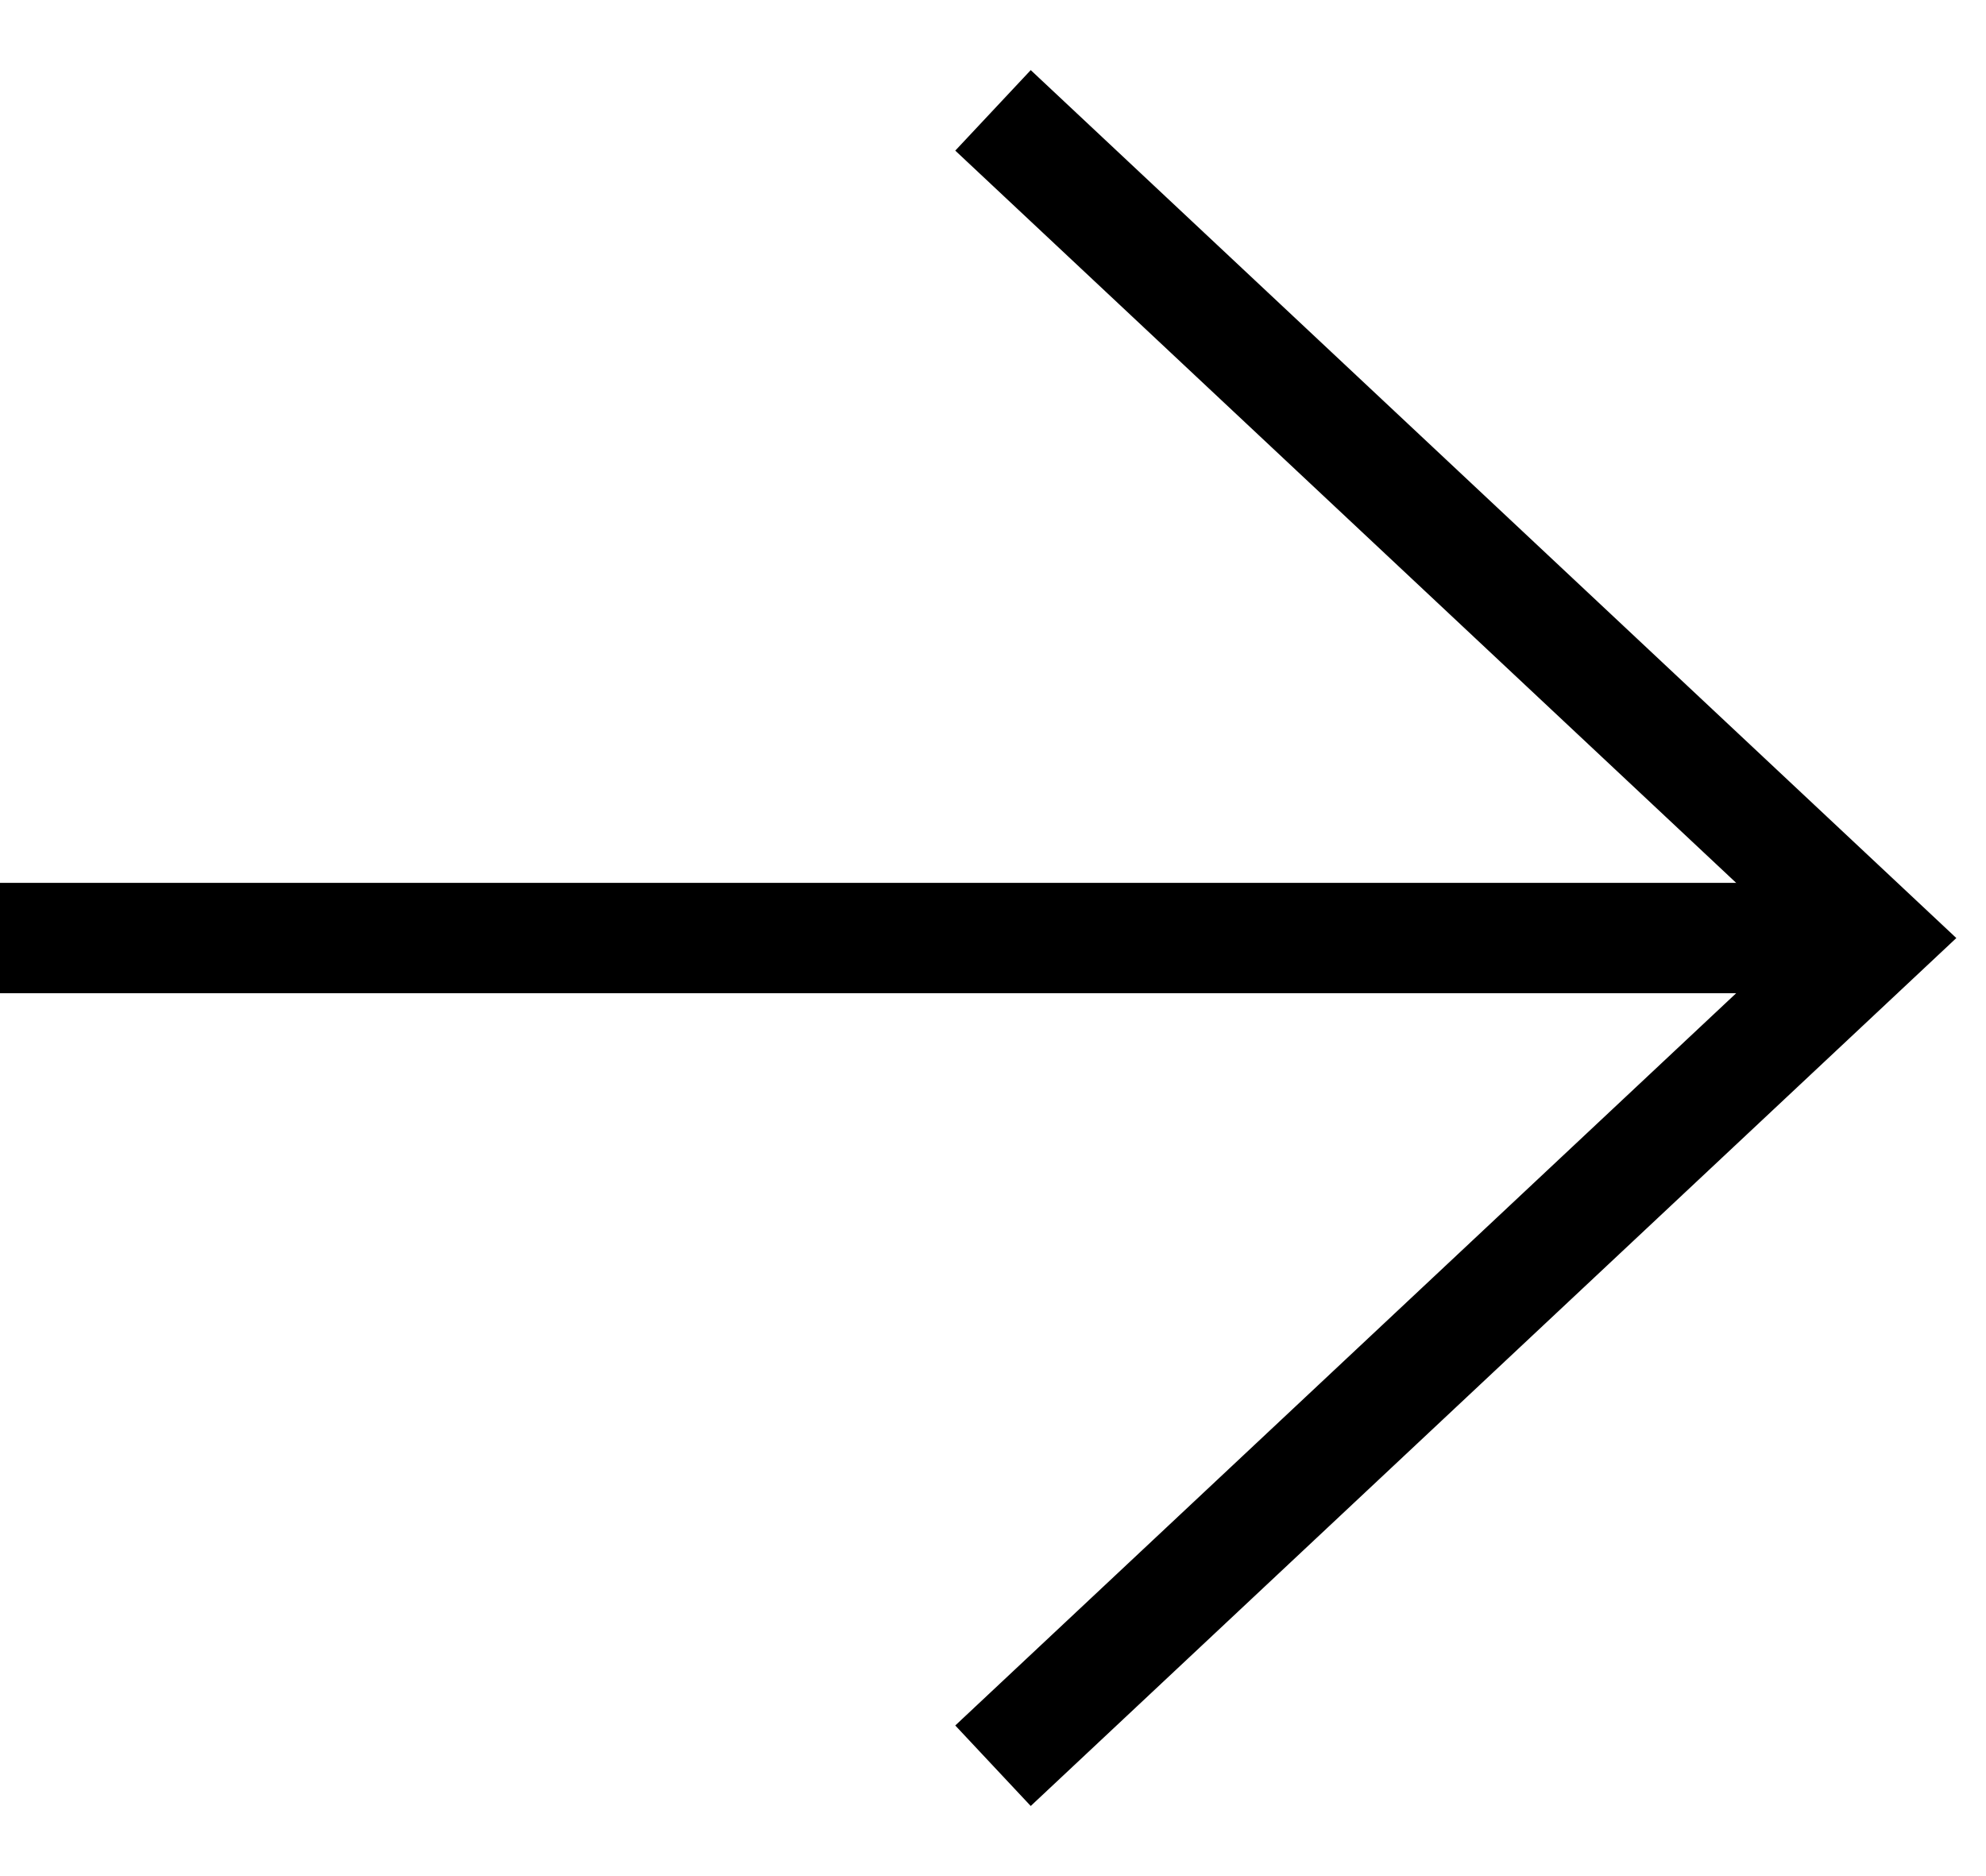 <svg width="18" height="17" viewBox="0 0 18 17" xmlns="http://www.w3.org/2000/svg">
    <polyline fill="none" stroke="#000" points="9,1 17,8.5 9,16" />
    <line fill="none" stroke="#000" x1="0" y1="8.5" x2="17" y2="8.5" />
</svg>
